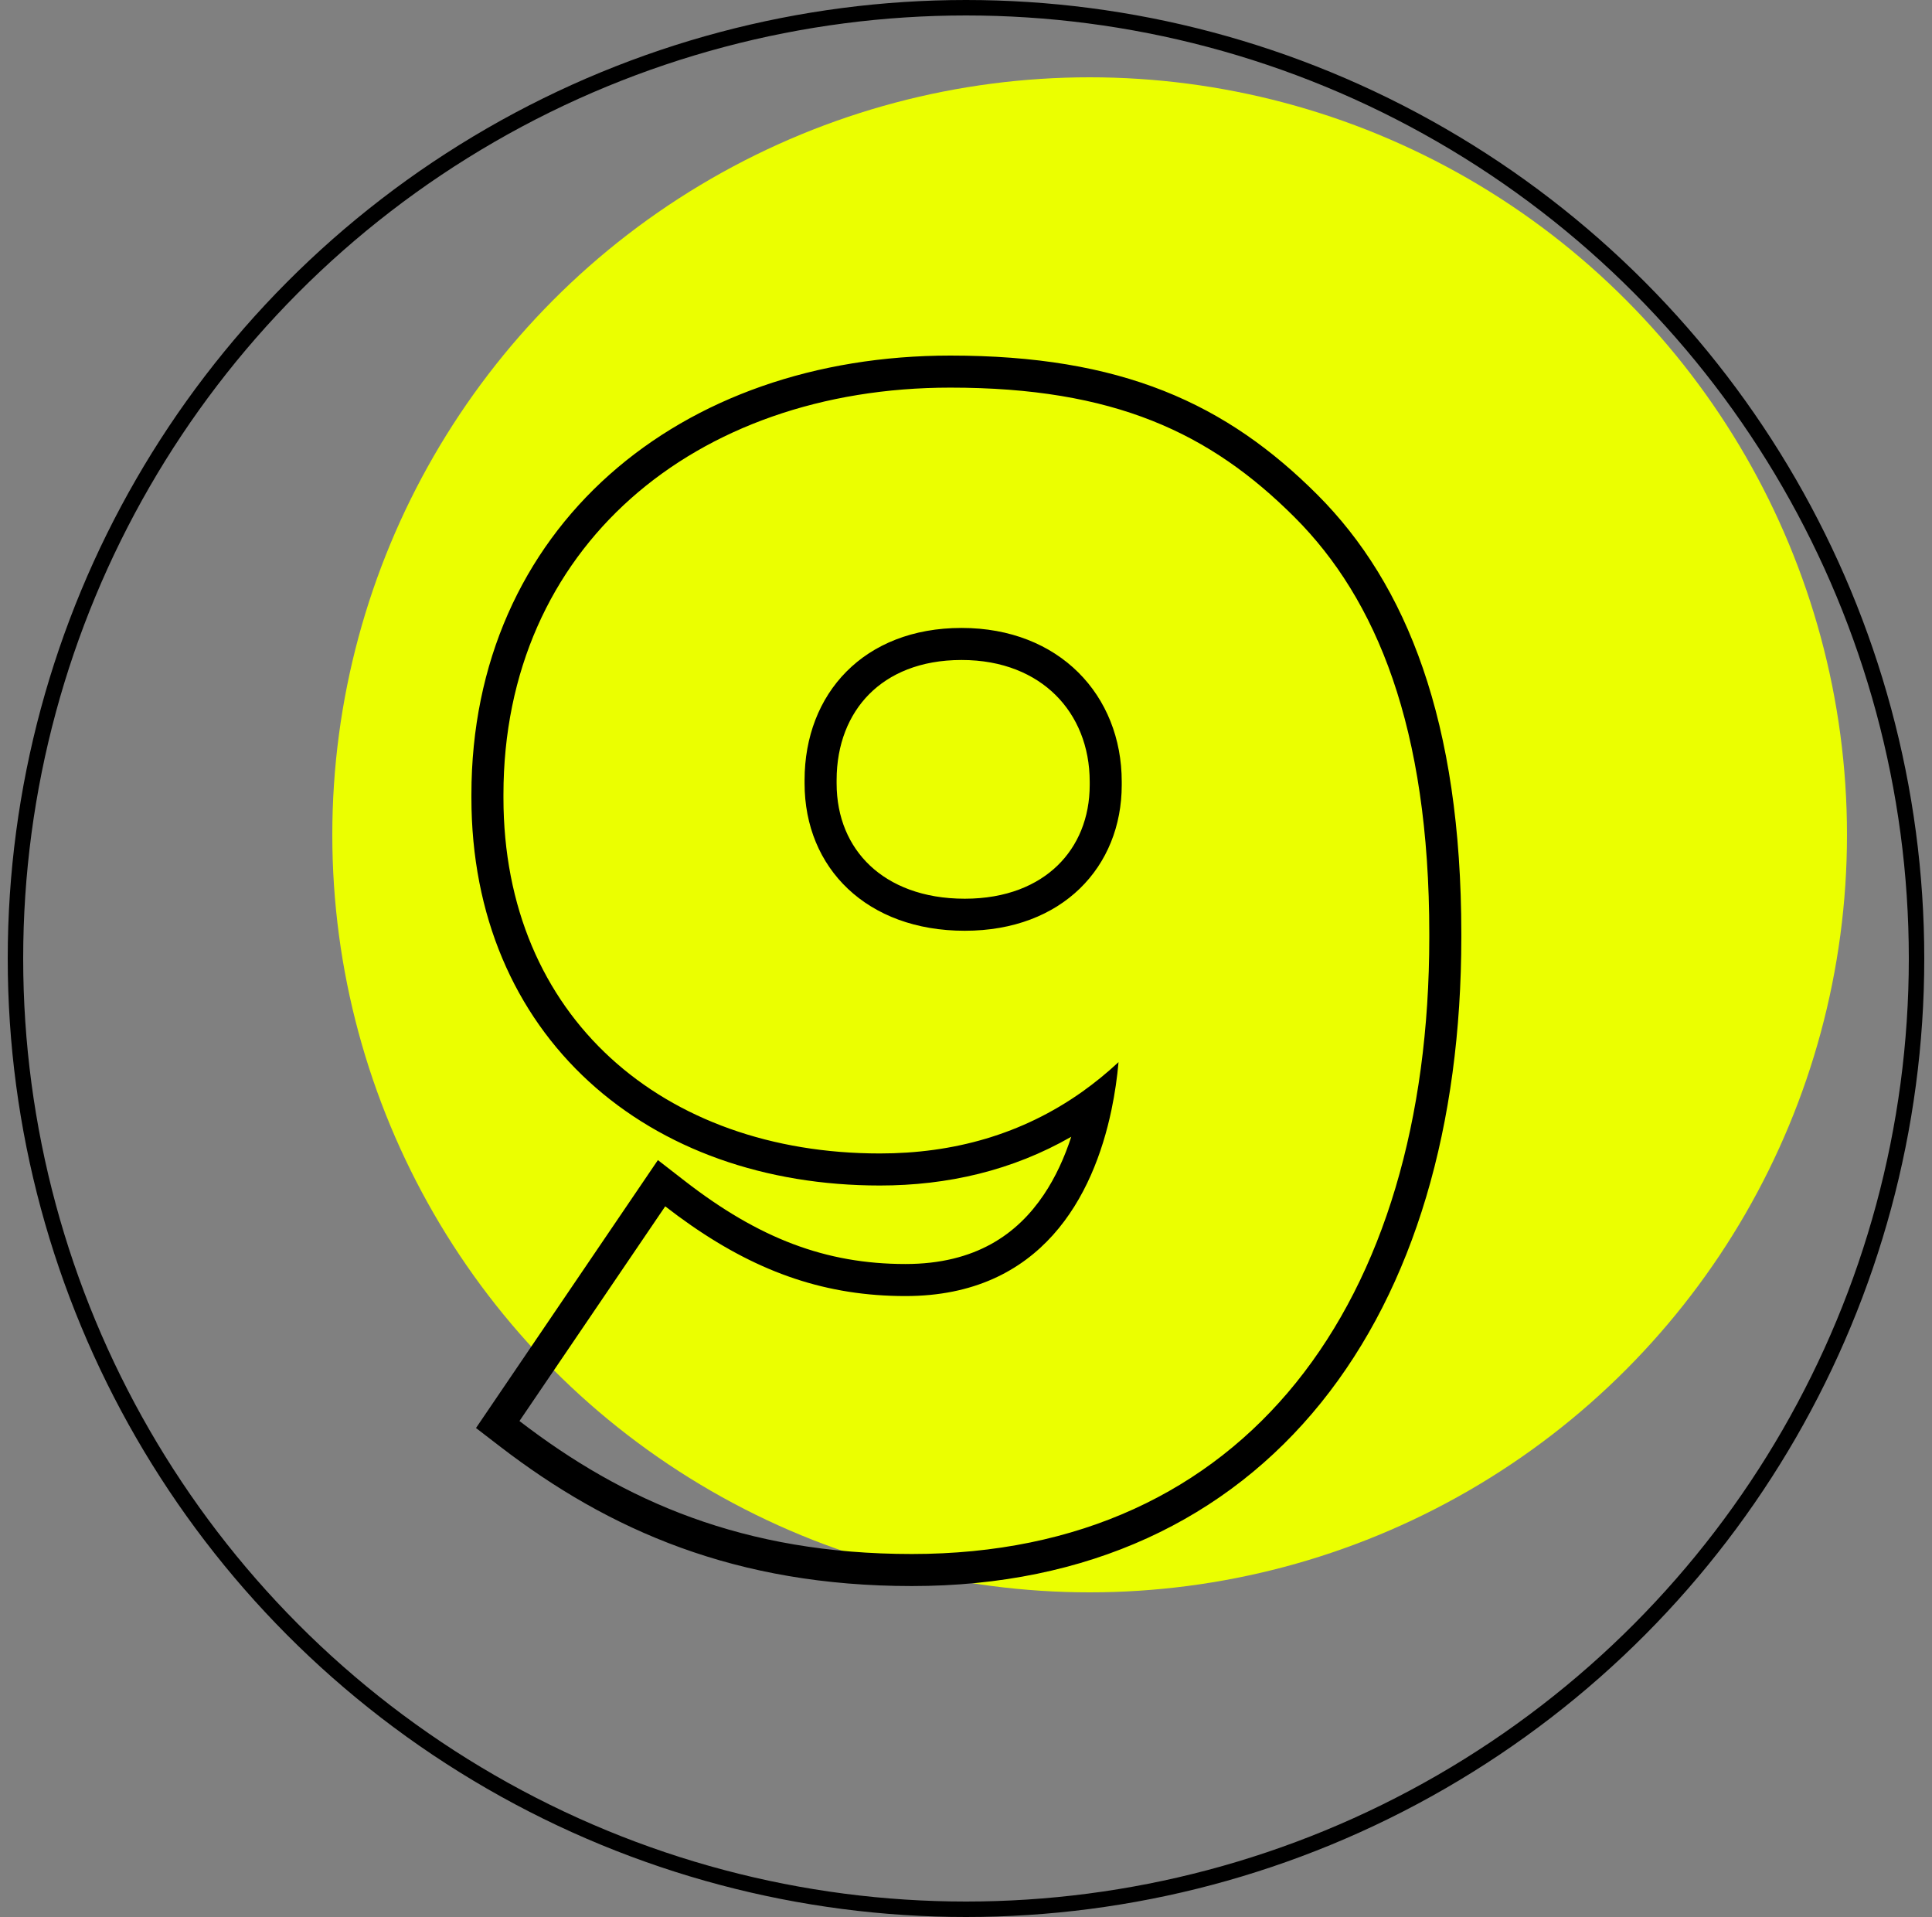 <svg xmlns="http://www.w3.org/2000/svg" width="125" height="124" viewBox="0 0 125 124" fill="none"><rect x="0" y="0" width="125" height="124" fill="#808080" stroke="none"/><g id="Group 1"><circle id="Ellipse 1" cx="70.5" cy="54" r="49" fill="#EBFF00"/><circle id="Ellipse 2" cx="62.5" cy="62" r="61.5" stroke="black"/><path id="9 (Stroke)" fill-rule="evenodd" clip-rule="evenodd" d="M44.711 79.259C49.182 82.358 53.514 83.835 58.586 83.835C67.415 83.835 70.75 77.327 71.91 71.801C72.139 70.711 72.284 69.66 72.369 68.704C71.612 69.408 70.831 70.043 70.029 70.613C66.105 73.397 61.659 74.611 56.927 74.611C42.936 74.611 32.573 65.802 32.573 51.604V51.396C32.573 35.436 44.906 25.073 61.487 25.073C72.058 25.073 78.276 27.974 83.769 33.467C89.055 38.753 92.475 47.044 92.475 60.413V60.62C92.475 84.249 80.66 100.52 59 100.52C48.118 100.52 40.346 97.1 33.609 91.918L43.04 78.031C43.6 78.466 44.157 78.875 44.711 79.259ZM69.311 73.53C65.498 75.716 61.302 76.684 56.927 76.684C49.501 76.684 42.885 74.342 38.103 69.96C33.301 65.559 30.5 59.236 30.5 51.604V51.396C30.5 42.847 33.82 35.695 39.434 30.701C45.027 25.727 52.77 23 61.487 23C66.962 23 71.431 23.752 75.296 25.283C79.173 26.82 82.331 29.098 85.235 32.002C91.029 37.796 94.547 46.691 94.547 60.413V60.62C94.547 72.753 91.516 83.237 85.473 90.732C79.385 98.284 70.4 102.593 59 102.593C47.605 102.593 39.397 98.985 32.345 93.561L30.797 92.37L42.566 75.04L44.31 76.393C49.1 80.108 53.432 81.762 58.586 81.762C63.133 81.762 65.826 79.814 67.528 77.287C68.303 76.137 68.883 74.846 69.311 73.53ZM68.425 55.984C69.739 54.71 70.504 52.904 70.504 50.775V50.567C70.504 48.278 69.684 46.334 68.305 44.965C66.93 43.6 64.883 42.691 62.213 42.691C59.532 42.691 57.547 43.581 56.235 44.903C54.916 46.231 54.129 48.145 54.129 50.464V50.671C54.129 52.89 54.935 54.713 56.289 55.99C57.65 57.272 59.706 58.133 62.42 58.133C65.117 58.133 67.114 57.257 68.425 55.984ZM72.576 50.775C72.576 56.06 68.742 60.206 62.42 60.206C56.098 60.206 52.056 56.164 52.056 50.671V50.464C52.056 44.867 55.891 40.618 62.213 40.618C68.534 40.618 72.576 44.971 72.576 50.567V50.775Z" fill="black"/></g></svg>